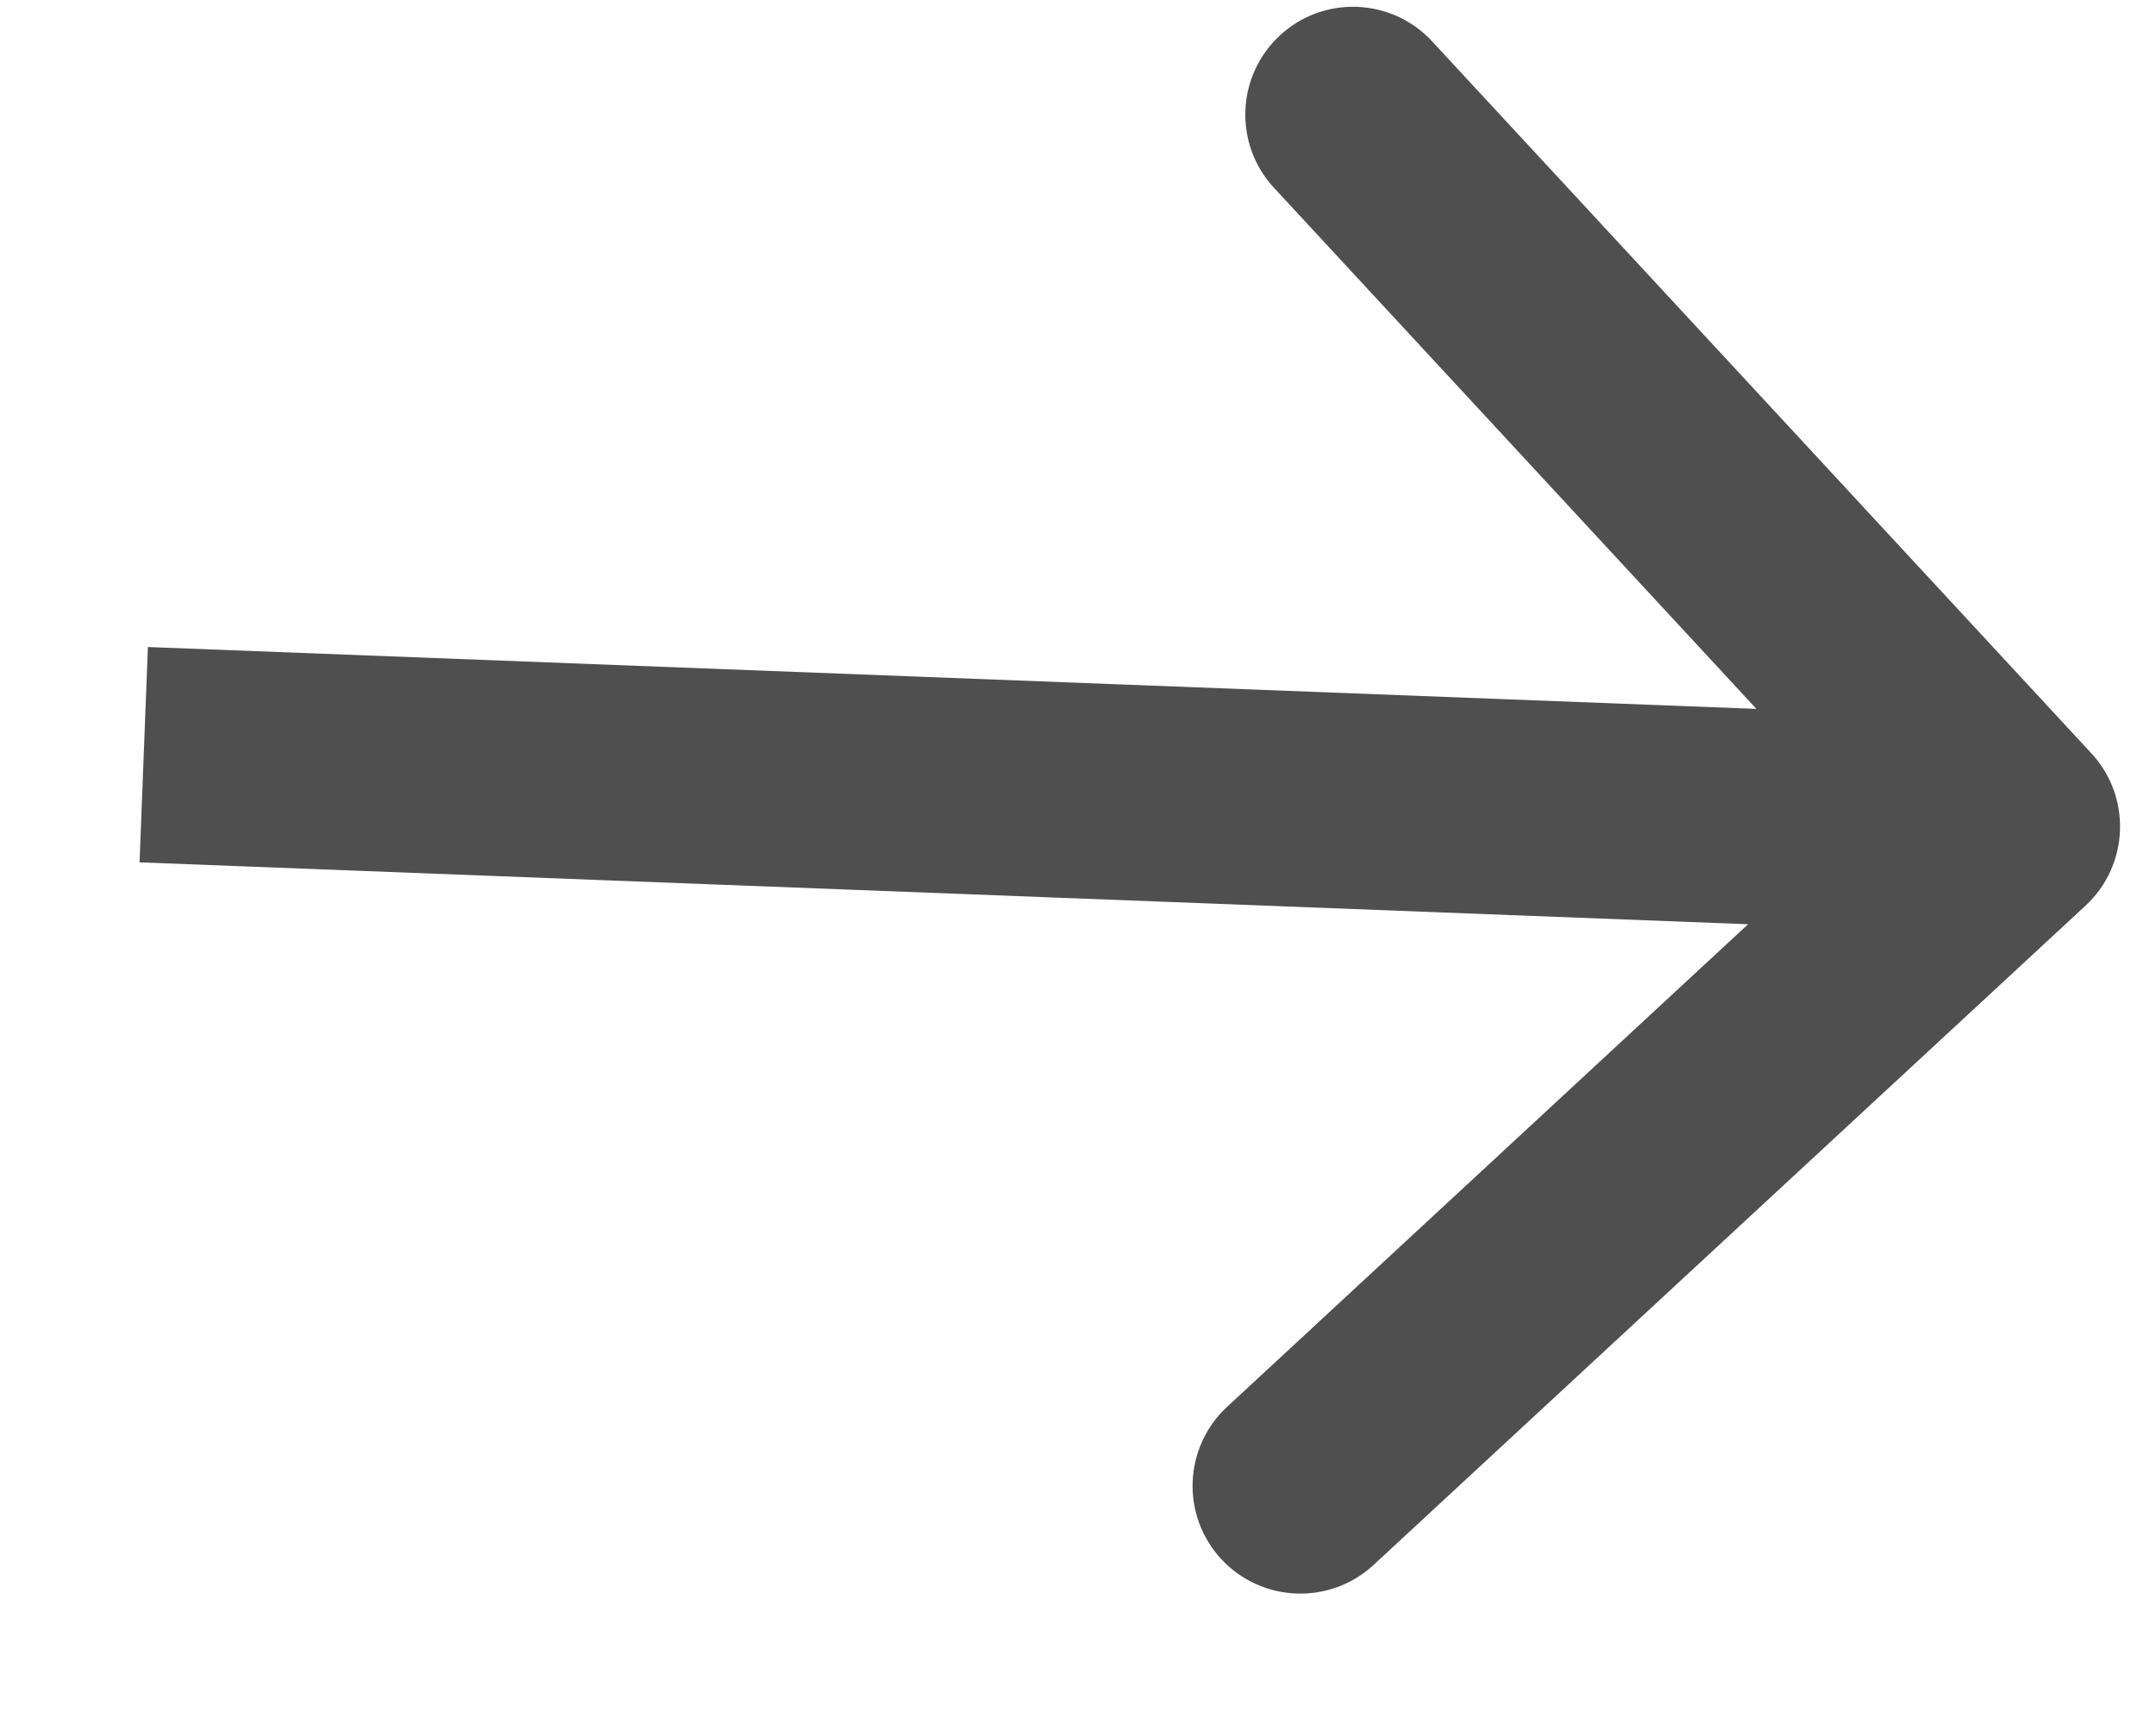 <svg width="15" height="12" viewBox="0 0 15 12" fill="none" xmlns="http://www.w3.org/2000/svg">
<path d="M14.51 6.3C14.813 6.019 14.832 5.544 14.55 5.24L9.964 0.288C9.683 -0.016 9.208 -0.035 8.904 0.247C8.601 0.528 8.582 1.003 8.864 1.307L12.94 5.709L8.538 9.786C8.234 10.067 8.215 10.542 8.497 10.846C8.778 11.149 9.253 11.168 9.557 10.886L14.51 6.3ZM0.971 5.999L13.971 6.499L14.029 5.001L1.029 4.501L0.971 5.999Z" fill="#4F4F4F"/>
</svg>
